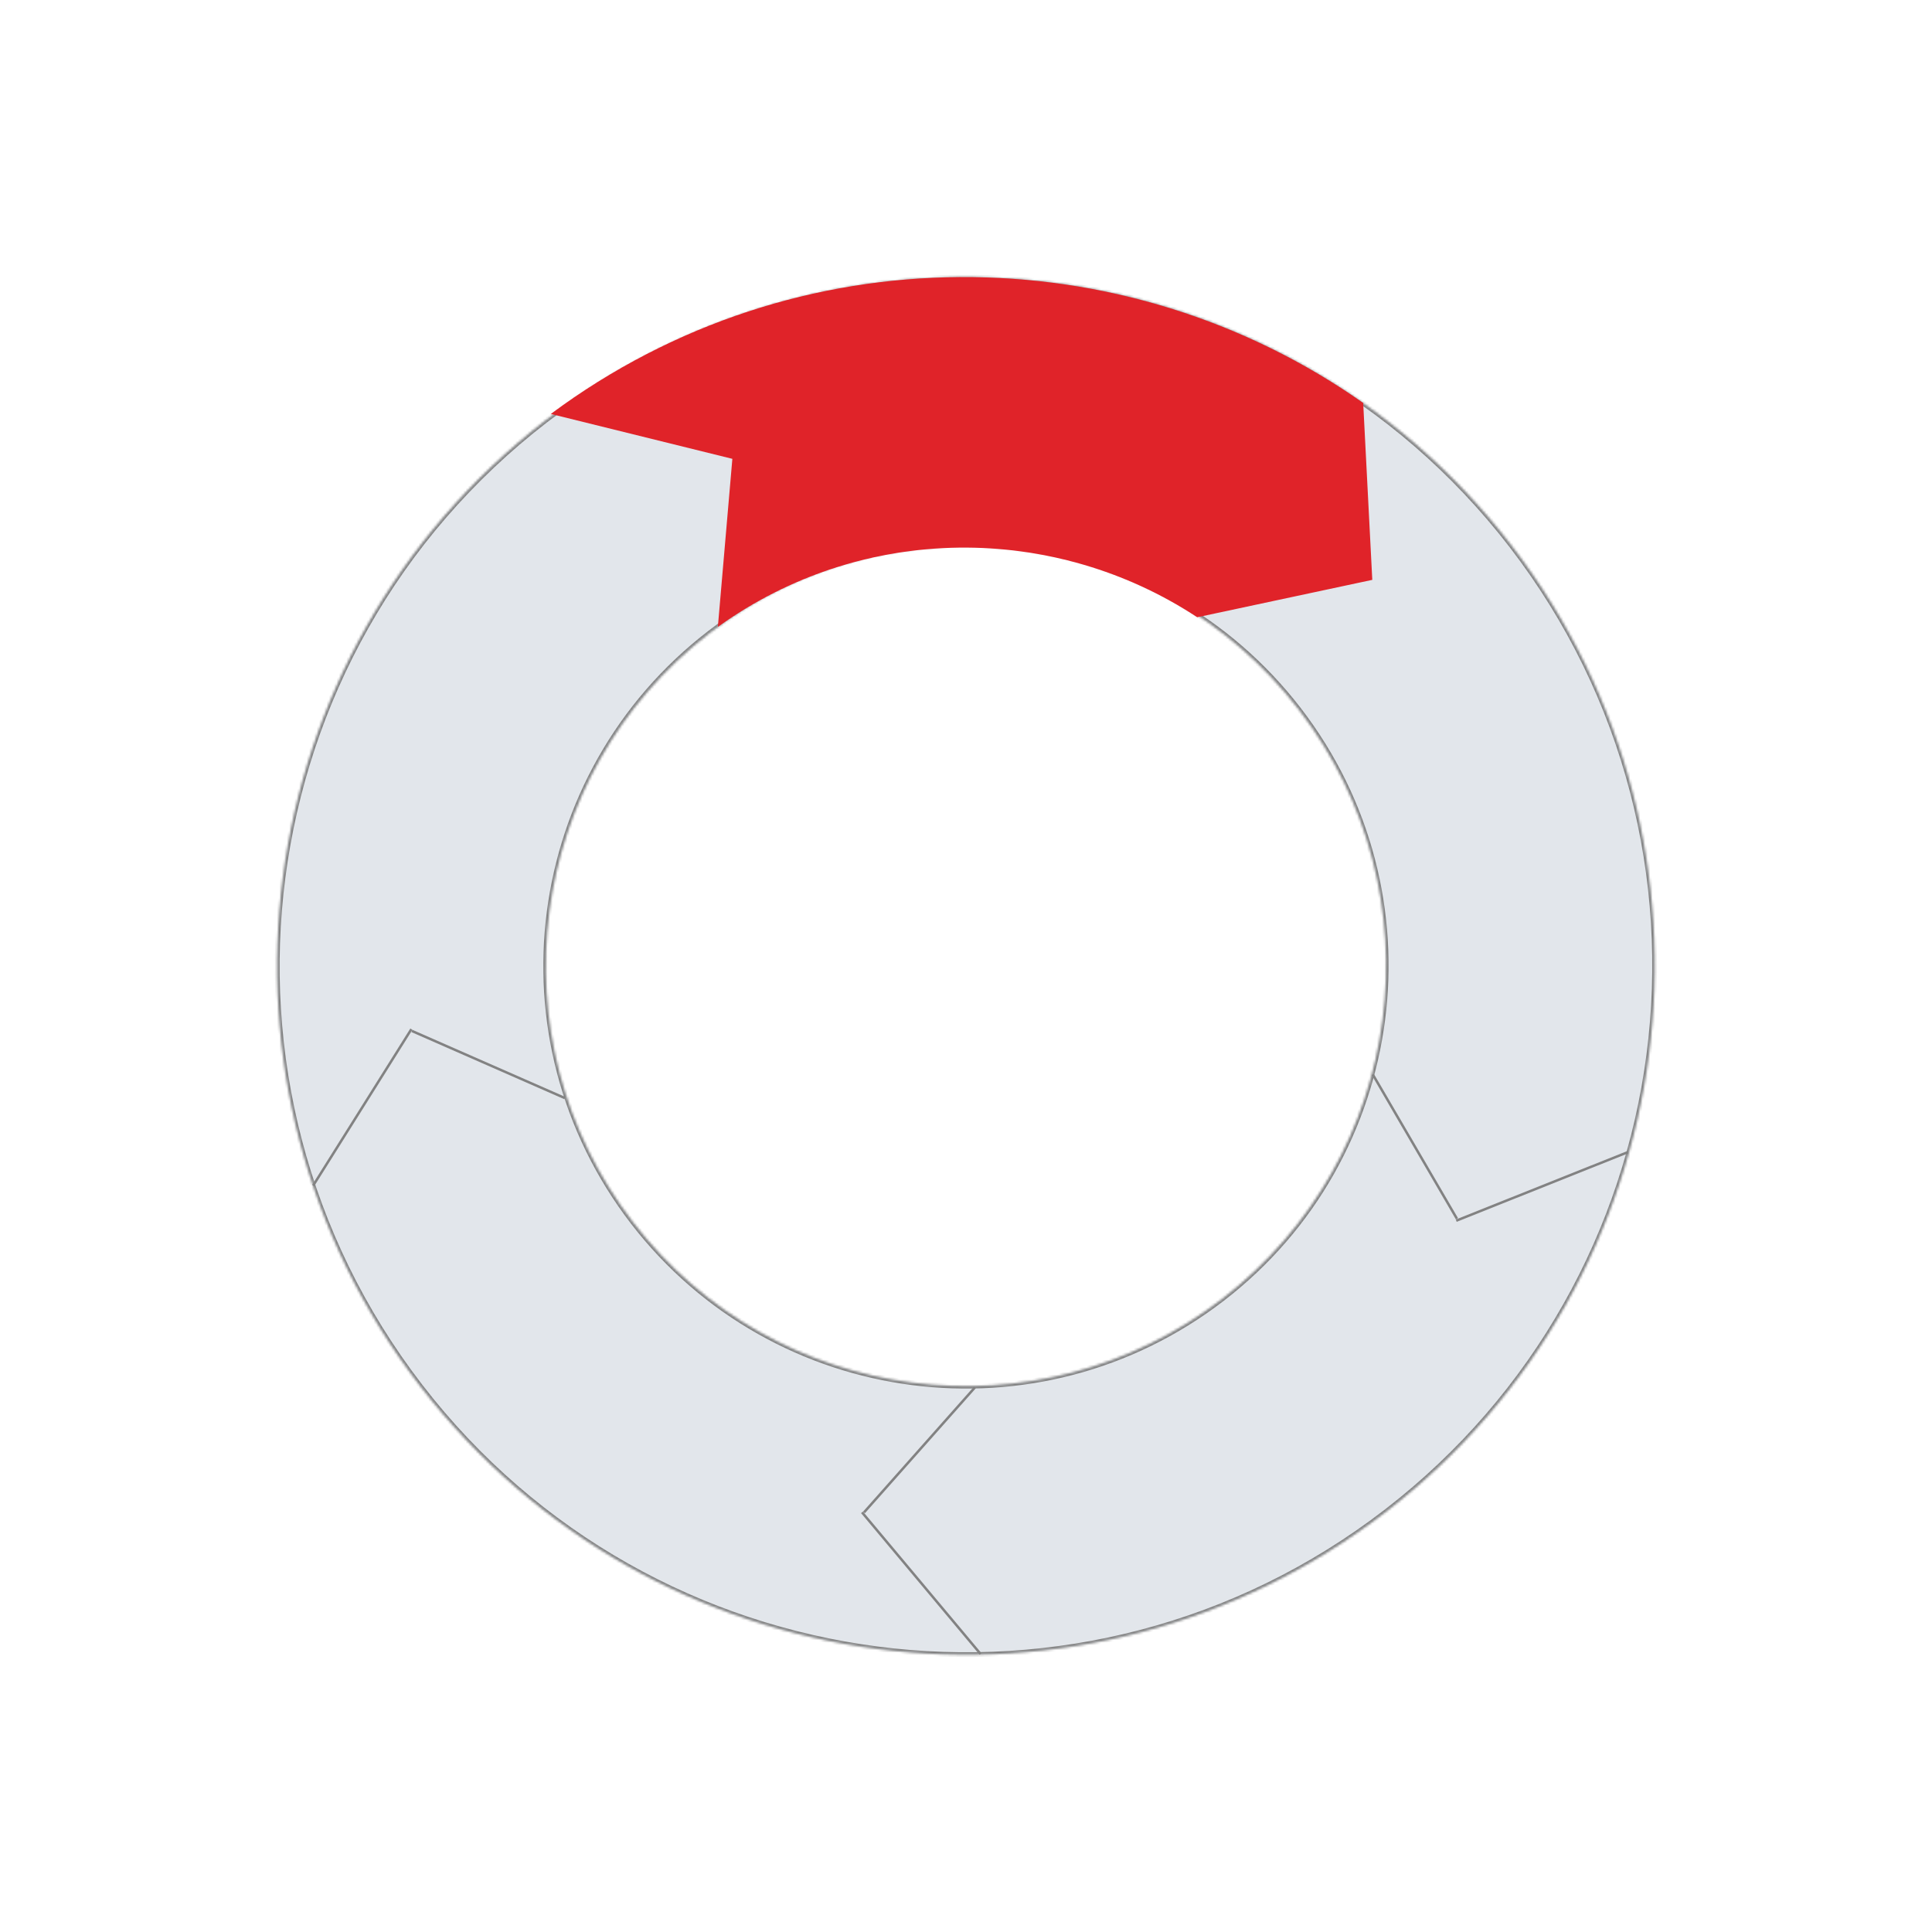 <?xml version="1.0" encoding="UTF-8"?> <svg xmlns="http://www.w3.org/2000/svg" width="778" height="778" viewBox="0 0 778 778" fill="none"> <mask id="path-1-inside-1_101_148" fill="white"> <path fill-rule="evenodd" clip-rule="evenodd" d="M558.213 608.719C679.573 515.253 702.185 341.102 608.719 219.742C515.253 98.382 341.102 75.769 219.742 169.235C98.382 262.702 75.769 436.853 169.235 558.213C262.702 679.573 436.853 702.185 558.213 608.719ZM492.211 523.02C566.24 466.005 580.034 359.773 523.02 285.744C466.005 211.714 359.773 197.92 285.744 254.935C211.714 311.949 197.92 418.181 254.935 492.211C311.949 566.241 418.181 580.034 492.211 523.02Z"></path> </mask> <path fill-rule="evenodd" clip-rule="evenodd" d="M558.213 608.719C679.573 515.253 702.185 341.102 608.719 219.742C515.253 98.382 341.102 75.769 219.742 169.235C98.382 262.702 75.769 436.853 169.235 558.213C262.702 679.573 436.853 702.185 558.213 608.719ZM492.211 523.02C566.24 466.005 580.034 359.773 523.02 285.744C466.005 211.714 359.773 197.92 285.744 254.935C211.714 311.949 197.92 418.181 254.935 492.211C311.949 566.241 418.181 580.034 492.211 523.02Z" fill="#E2E6EB"></path> <path d="M607.927 220.352C701.056 341.274 678.525 514.798 557.603 607.927L558.823 609.511C680.62 515.708 703.314 340.929 609.511 219.132L607.927 220.352ZM220.352 170.028C341.274 76.899 514.798 99.43 607.927 220.352L609.511 219.132C515.708 97.334 340.929 74.64 219.132 168.443L220.352 170.028ZM170.028 557.603C76.899 436.68 99.43 263.157 220.352 170.028L219.132 168.443C97.334 262.246 74.64 437.025 168.443 558.823L170.028 557.603ZM557.603 607.927C436.68 701.056 263.157 678.525 170.028 557.603L168.443 558.823C262.246 680.62 437.025 703.314 558.823 609.511L557.603 607.927ZM522.227 286.354C578.905 359.946 565.193 465.55 491.601 522.228L492.821 523.812C567.288 466.461 581.163 359.601 523.812 285.134L522.227 286.354ZM286.354 255.727C359.946 199.05 465.55 212.762 522.227 286.354L523.812 285.134C466.461 210.666 359.601 196.791 285.133 254.143L286.354 255.727ZM255.727 491.601C199.05 418.009 212.762 312.404 286.354 255.727L285.133 254.143C210.666 311.494 196.791 418.354 254.142 492.821L255.727 491.601ZM491.601 522.228C418.009 578.905 312.404 565.193 255.727 491.601L254.142 492.821C311.494 567.288 418.354 581.163 492.821 523.812L491.601 522.228Z" fill="#828282" mask="url(#path-1-inside-1_101_148)"></path> <line y1="-0.5" x2="74.391" y2="-0.5" transform="matrix(-0.929 0.371 -0.347 -0.938 655.353 463.483)" stroke="#828282"></line> <line y1="-0.5" x2="67.28" y2="-0.5" transform="matrix(0.504 0.864 -0.851 0.526 552.37 432.924)" stroke="#828282"></line> <line y1="-0.5" x2="74.361" y2="-0.5" transform="matrix(-0.642 -0.767 0.783 -0.622 395.253 665.725)" stroke="#828282"></line> <line y1="-0.5" x2="67.257" y2="-0.5" transform="matrix(-0.664 0.748 -0.765 -0.644 392.188 558.417)" stroke="#828282"></line> <line y1="-0.5" x2="74.36" y2="-0.5" transform="matrix(0.532 -0.847 0.833 0.554 126.521 477.693)" stroke="#828282"></line> <line y1="-0.5" x2="67.255" y2="-0.5" transform="matrix(-0.916 -0.402 0.377 -0.926 227.665 441.729)" stroke="#828282"></line> <path fill-rule="evenodd" clip-rule="evenodd" d="M221.815 166.696L294.916 184.768L289.075 252.453C347.678 210.363 424.628 210.703 482.114 248.566L552.608 233.505L548.946 162.269C452.819 94.715 320.682 93.192 221.815 166.696Z" fill="#E02329"></path> </svg> 